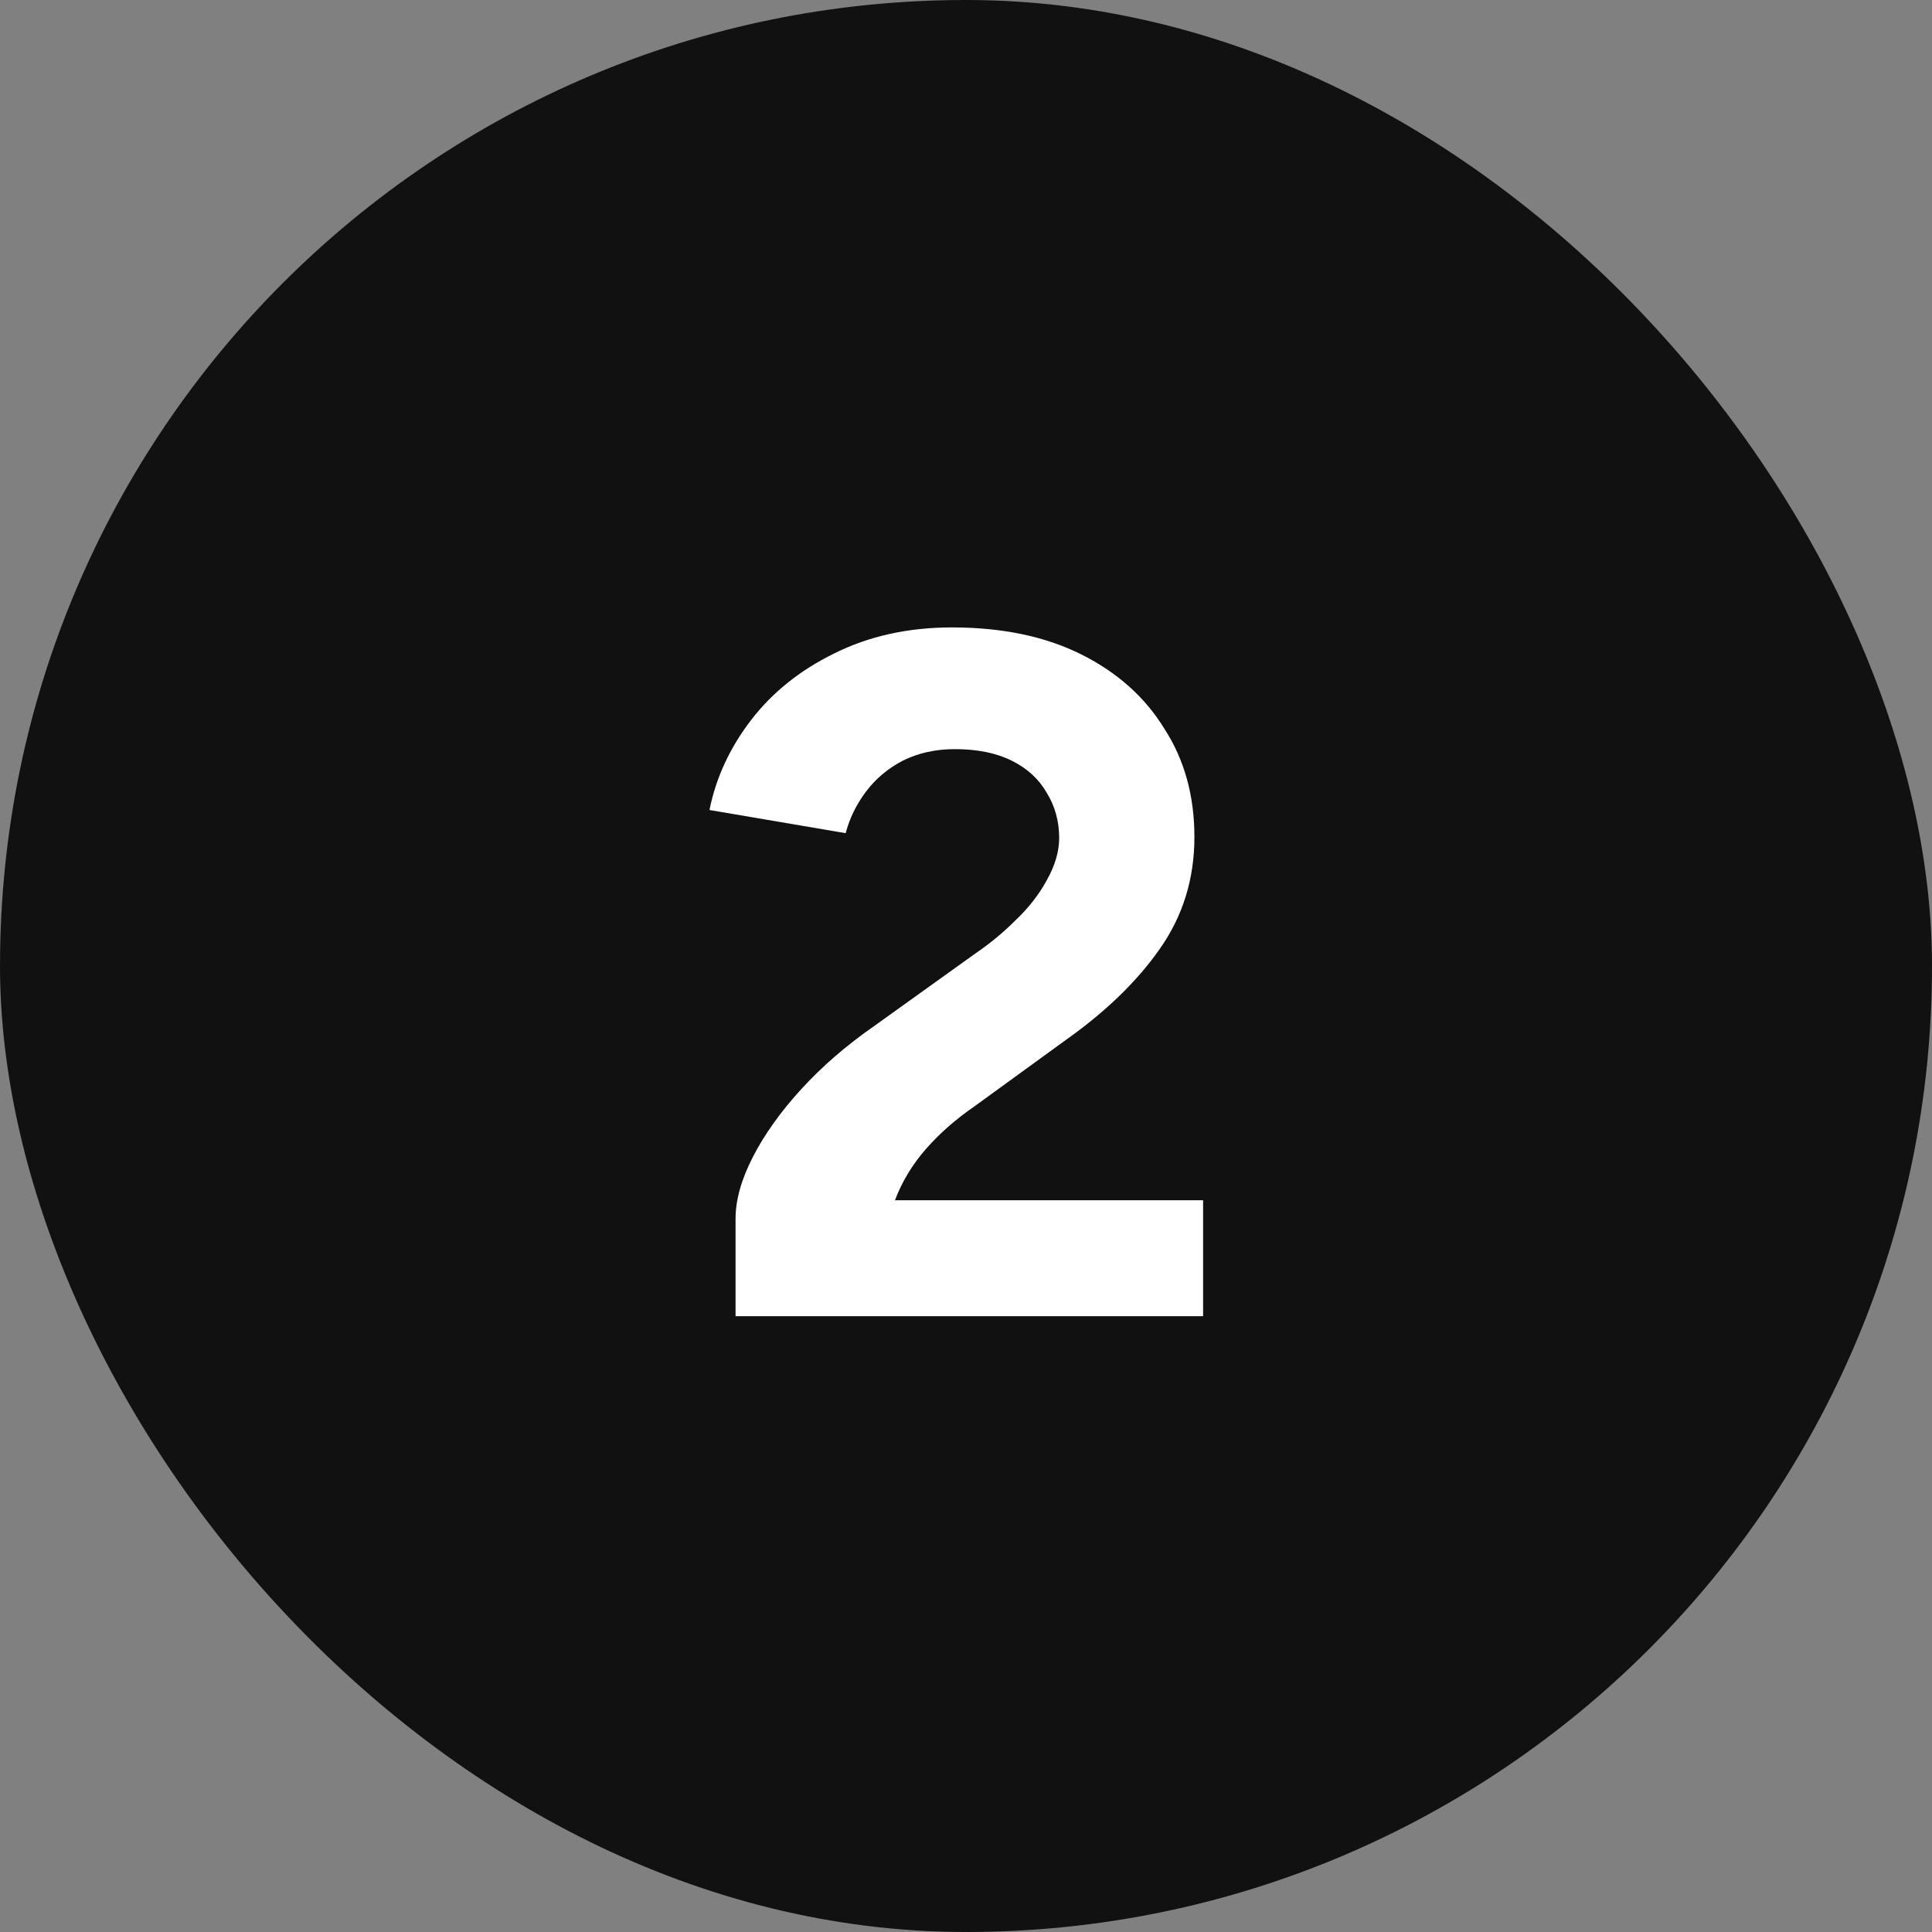 <svg xmlns="http://www.w3.org/2000/svg" width="80" height="80" viewBox="0 0 80 80" fill="none"><rect x="0" y="0" width="80" height="80" fill="#808080" stroke="none"/><rect width="80" height="80" rx="40" fill="#111111"></rect><path d="M30.458 54.5V50.46C30.458 49.687 30.698 48.833 31.178 47.9C31.658 46.967 32.325 46.033 33.178 45.1C34.031 44.167 35.031 43.3 36.178 42.5L40.418 39.46C41.005 39.06 41.551 38.607 42.058 38.1C42.591 37.593 43.018 37.047 43.338 36.46C43.685 35.847 43.858 35.26 43.858 34.7C43.858 34.007 43.685 33.38 43.338 32.82C43.018 32.26 42.538 31.82 41.898 31.5C41.258 31.18 40.471 31.02 39.538 31.02C38.738 31.02 38.018 31.18 37.378 31.5C36.765 31.82 36.258 32.247 35.858 32.78C35.458 33.313 35.178 33.887 35.018 34.5L29.378 33.54C29.645 32.207 30.218 30.967 31.098 29.82C31.978 28.673 33.125 27.753 34.538 27.06C35.978 26.34 37.605 25.98 39.418 25.98C41.498 25.98 43.285 26.353 44.778 27.1C46.271 27.847 47.418 28.873 48.218 30.18C49.045 31.46 49.458 32.953 49.458 34.66C49.458 36.393 48.978 37.94 48.018 39.3C47.085 40.633 45.791 41.887 44.138 43.06L40.338 45.82C39.565 46.353 38.898 46.94 38.338 47.58C37.778 48.22 37.351 48.927 37.058 49.7H49.818V54.5H30.458Z" fill="white"></path></svg>